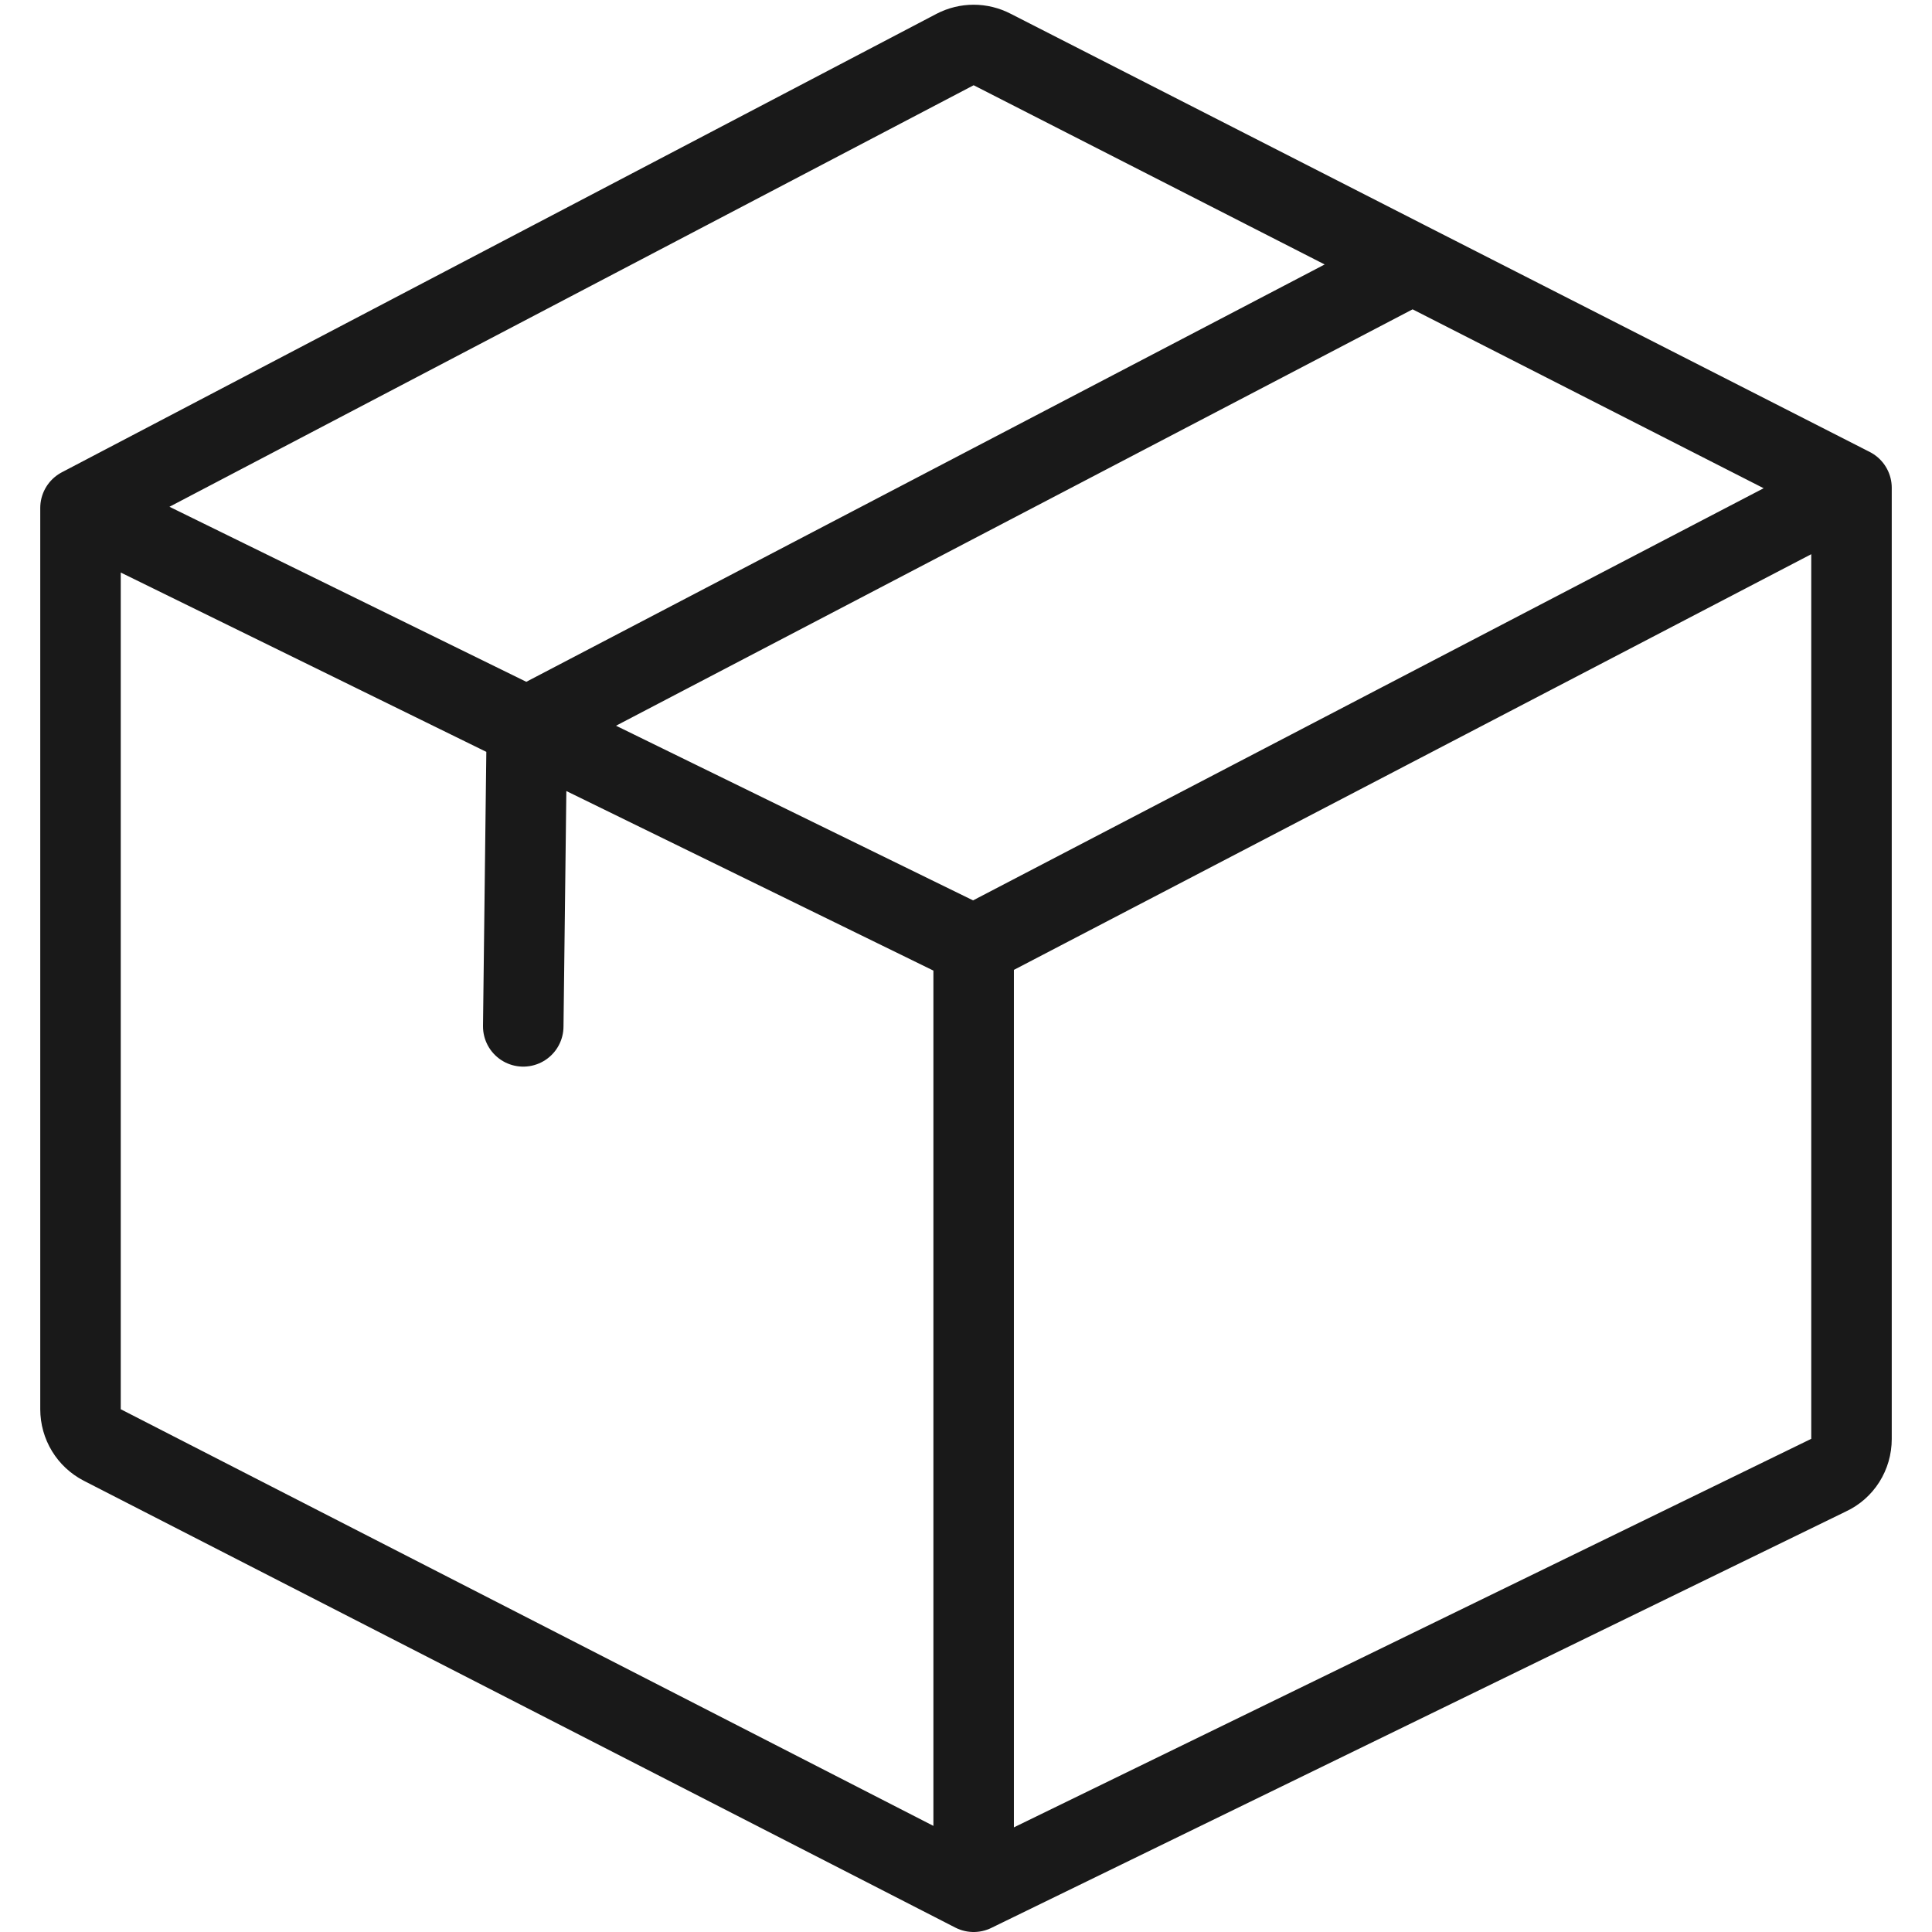 <svg width="48" height="48.006" viewBox="0 0 48 48.006" fill="none" xmlns="http://www.w3.org/2000/svg" xmlns:xlink="http://www.w3.org/1999/xlink">
	<desc>
			Created with Pixso.
	</desc>
	<defs/>
	<g opacity="0"/>
	<path id="矢量 55" d="M23.73 1.23C24.02 1.08 24.36 1.08 24.65 1.23L35.09 6.56L46 12.12L46 35.75C46 36.14 45.78 36.49 45.43 36.65L24.19 47L2.54 35.9C2.21 35.73 2 35.39 2 35.01L2 12.62L23.73 1.23ZM46 12.12L24.19 23.49L13.09 18.06L2 12.62M24.19 47L24.19 23.49M35.09 6.56L13.09 18.06M13.09 18.06L13 25.5" stroke="#191919" stroke-opacity="1" stroke-width="2" stroke-linejoin="round" stroke-linecap="round"/>
</svg>

